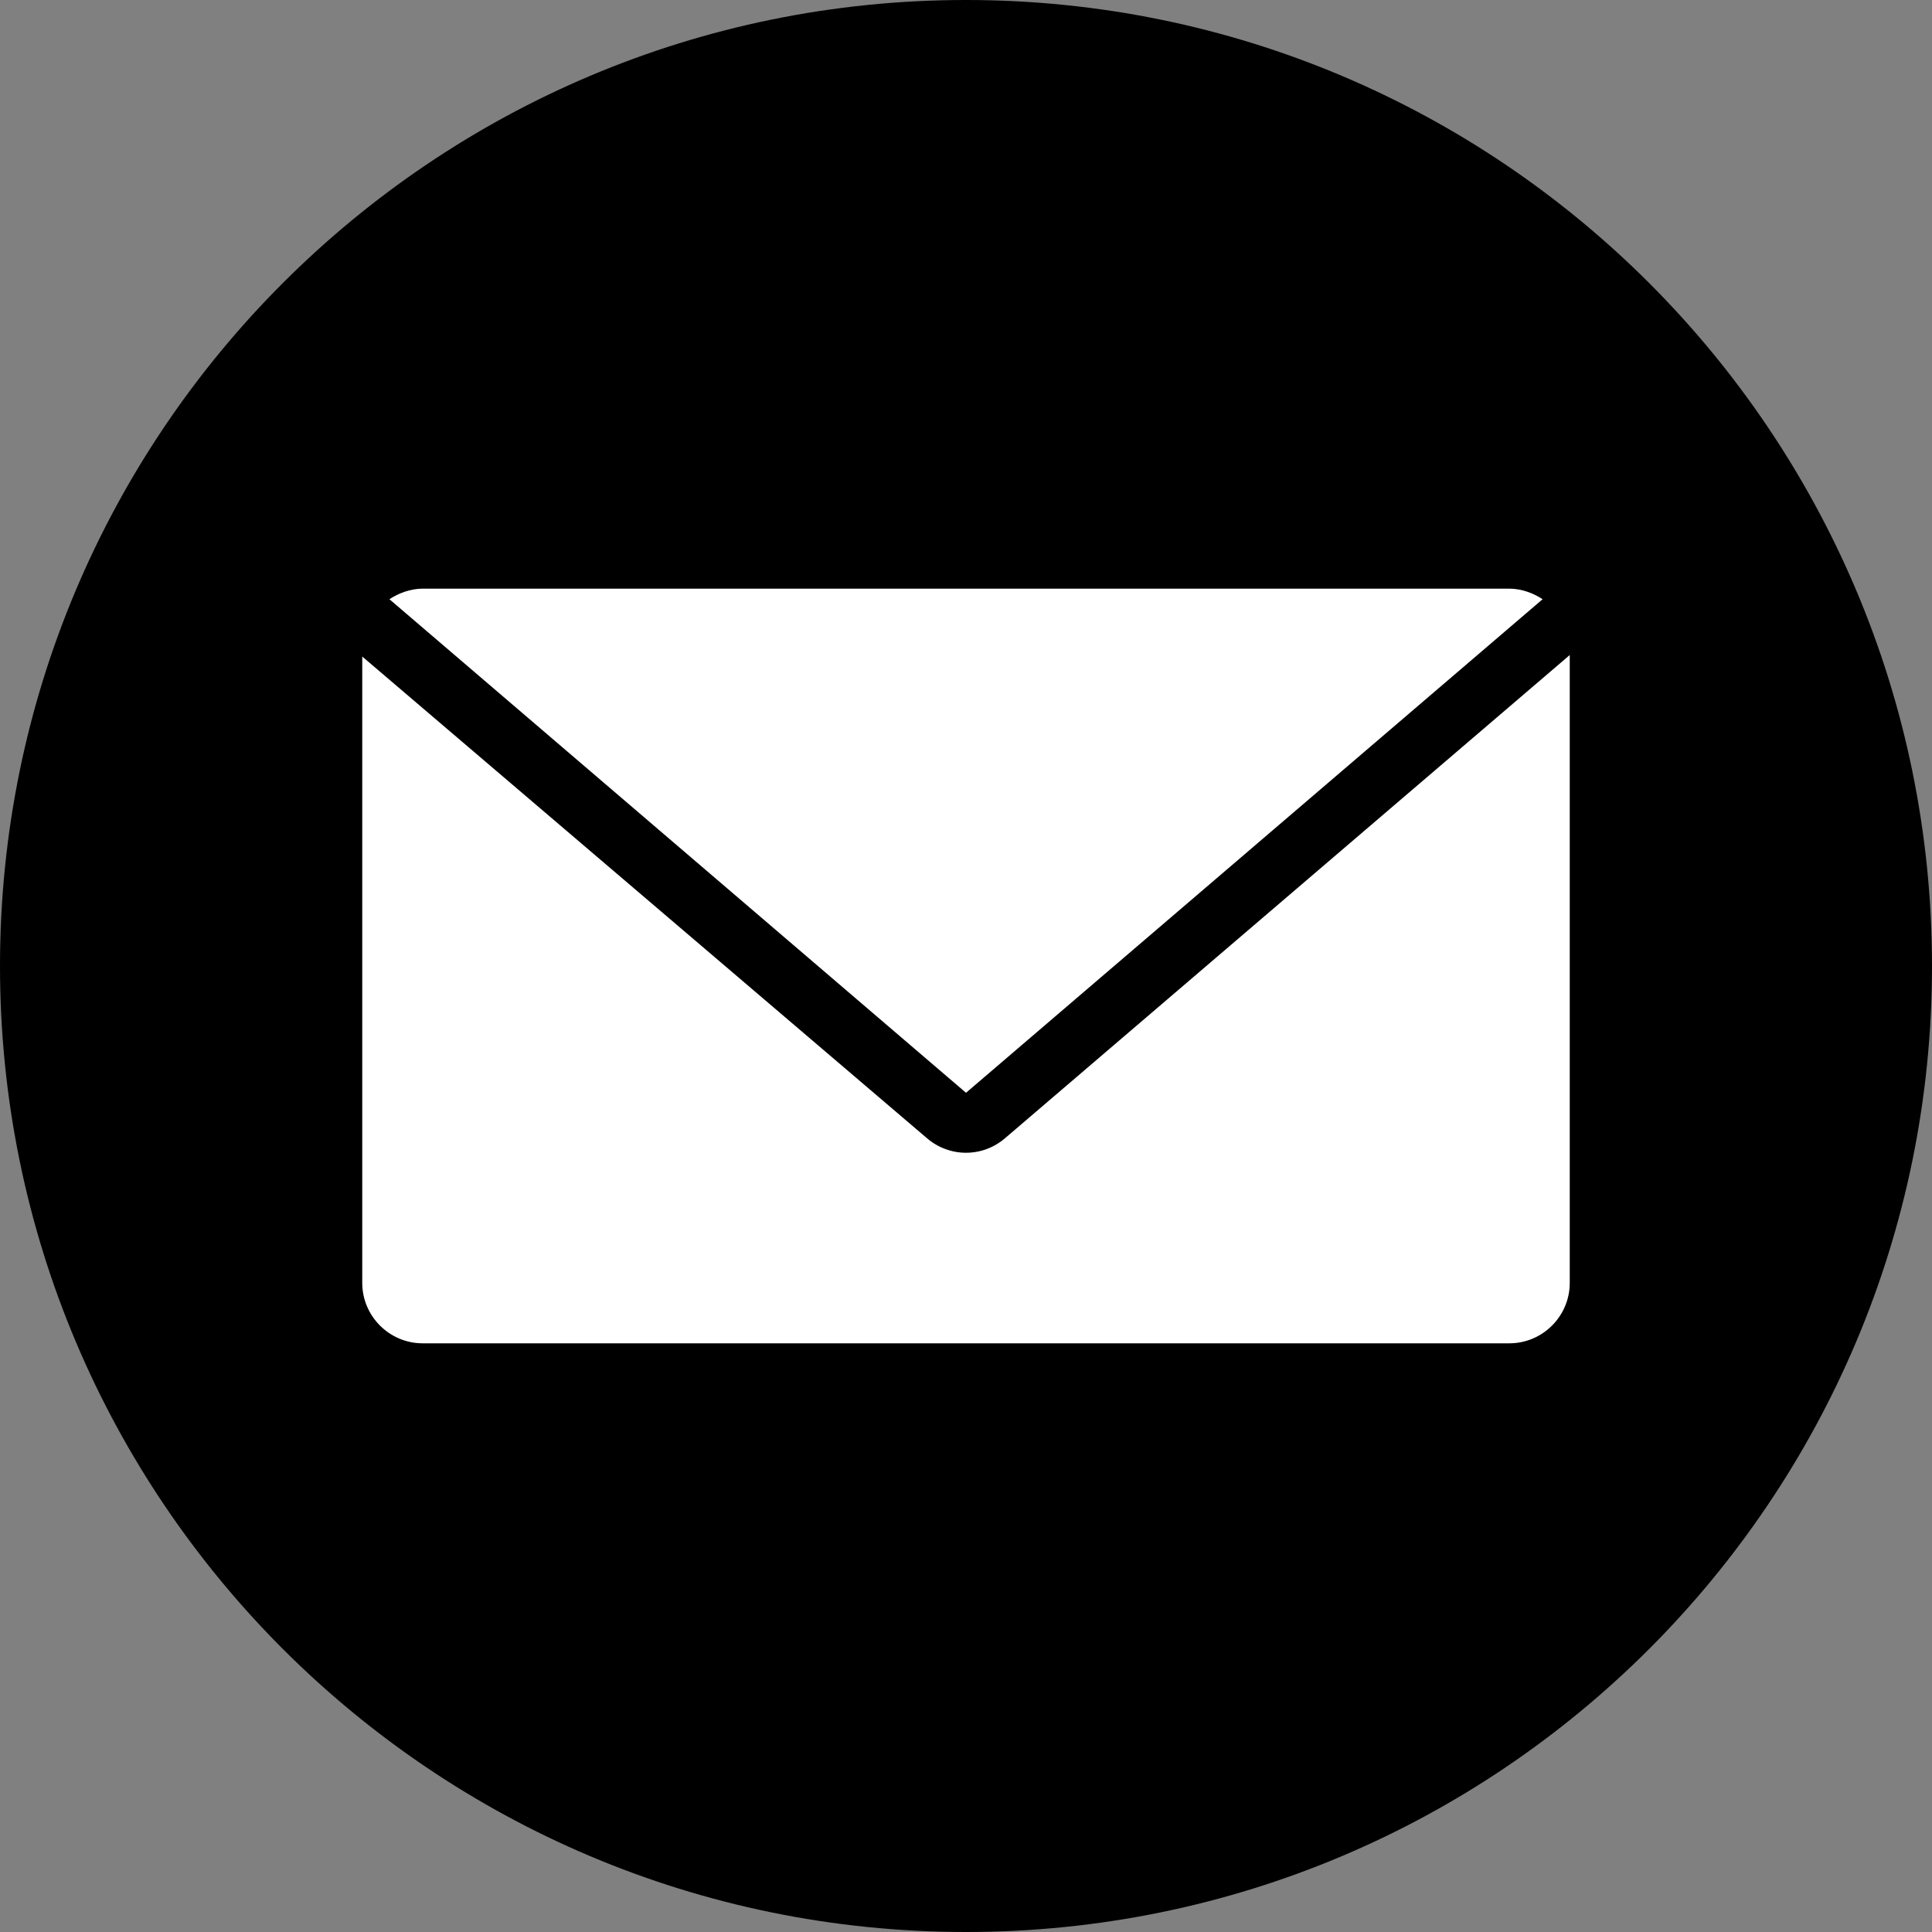 <?xml version="1.0" encoding="UTF-8"?> <svg xmlns="http://www.w3.org/2000/svg" width="128" height="128" viewBox="0 0 128 128" fill="none"><rect x="0" y="0" width="128" height="128" fill="#808080" stroke="none"/> <g clip-path="url(#clip0_1089_121)"> <path d="M64 128C99.346 128 128 99.346 128 64C128 28.654 99.346 0 64 0C28.654 0 0 28.654 0 64C0 99.346 28.654 128 64 128Z" fill="black"></path> <path d="M64.001 72.4L102.201 39.7C101.601 39.3 100.801 39 100.001 39H28.001C27.201 39 26.401 39.3 25.801 39.7L64.001 72.4Z" fill="white"></path> <path d="M66.6 75.398C65.1 76.698 62.9 76.698 61.4 75.398L24 43.498V84.998C24 87.198 25.8 88.998 28 88.998H100C102.2 88.998 104 87.198 104 84.998V43.398L66.6 75.398Z" fill="white"></path> </g> <defs> <clipPath id="clip0_1089_121"> <rect width="128" height="128" fill="white"></rect> </clipPath> </defs> </svg> 